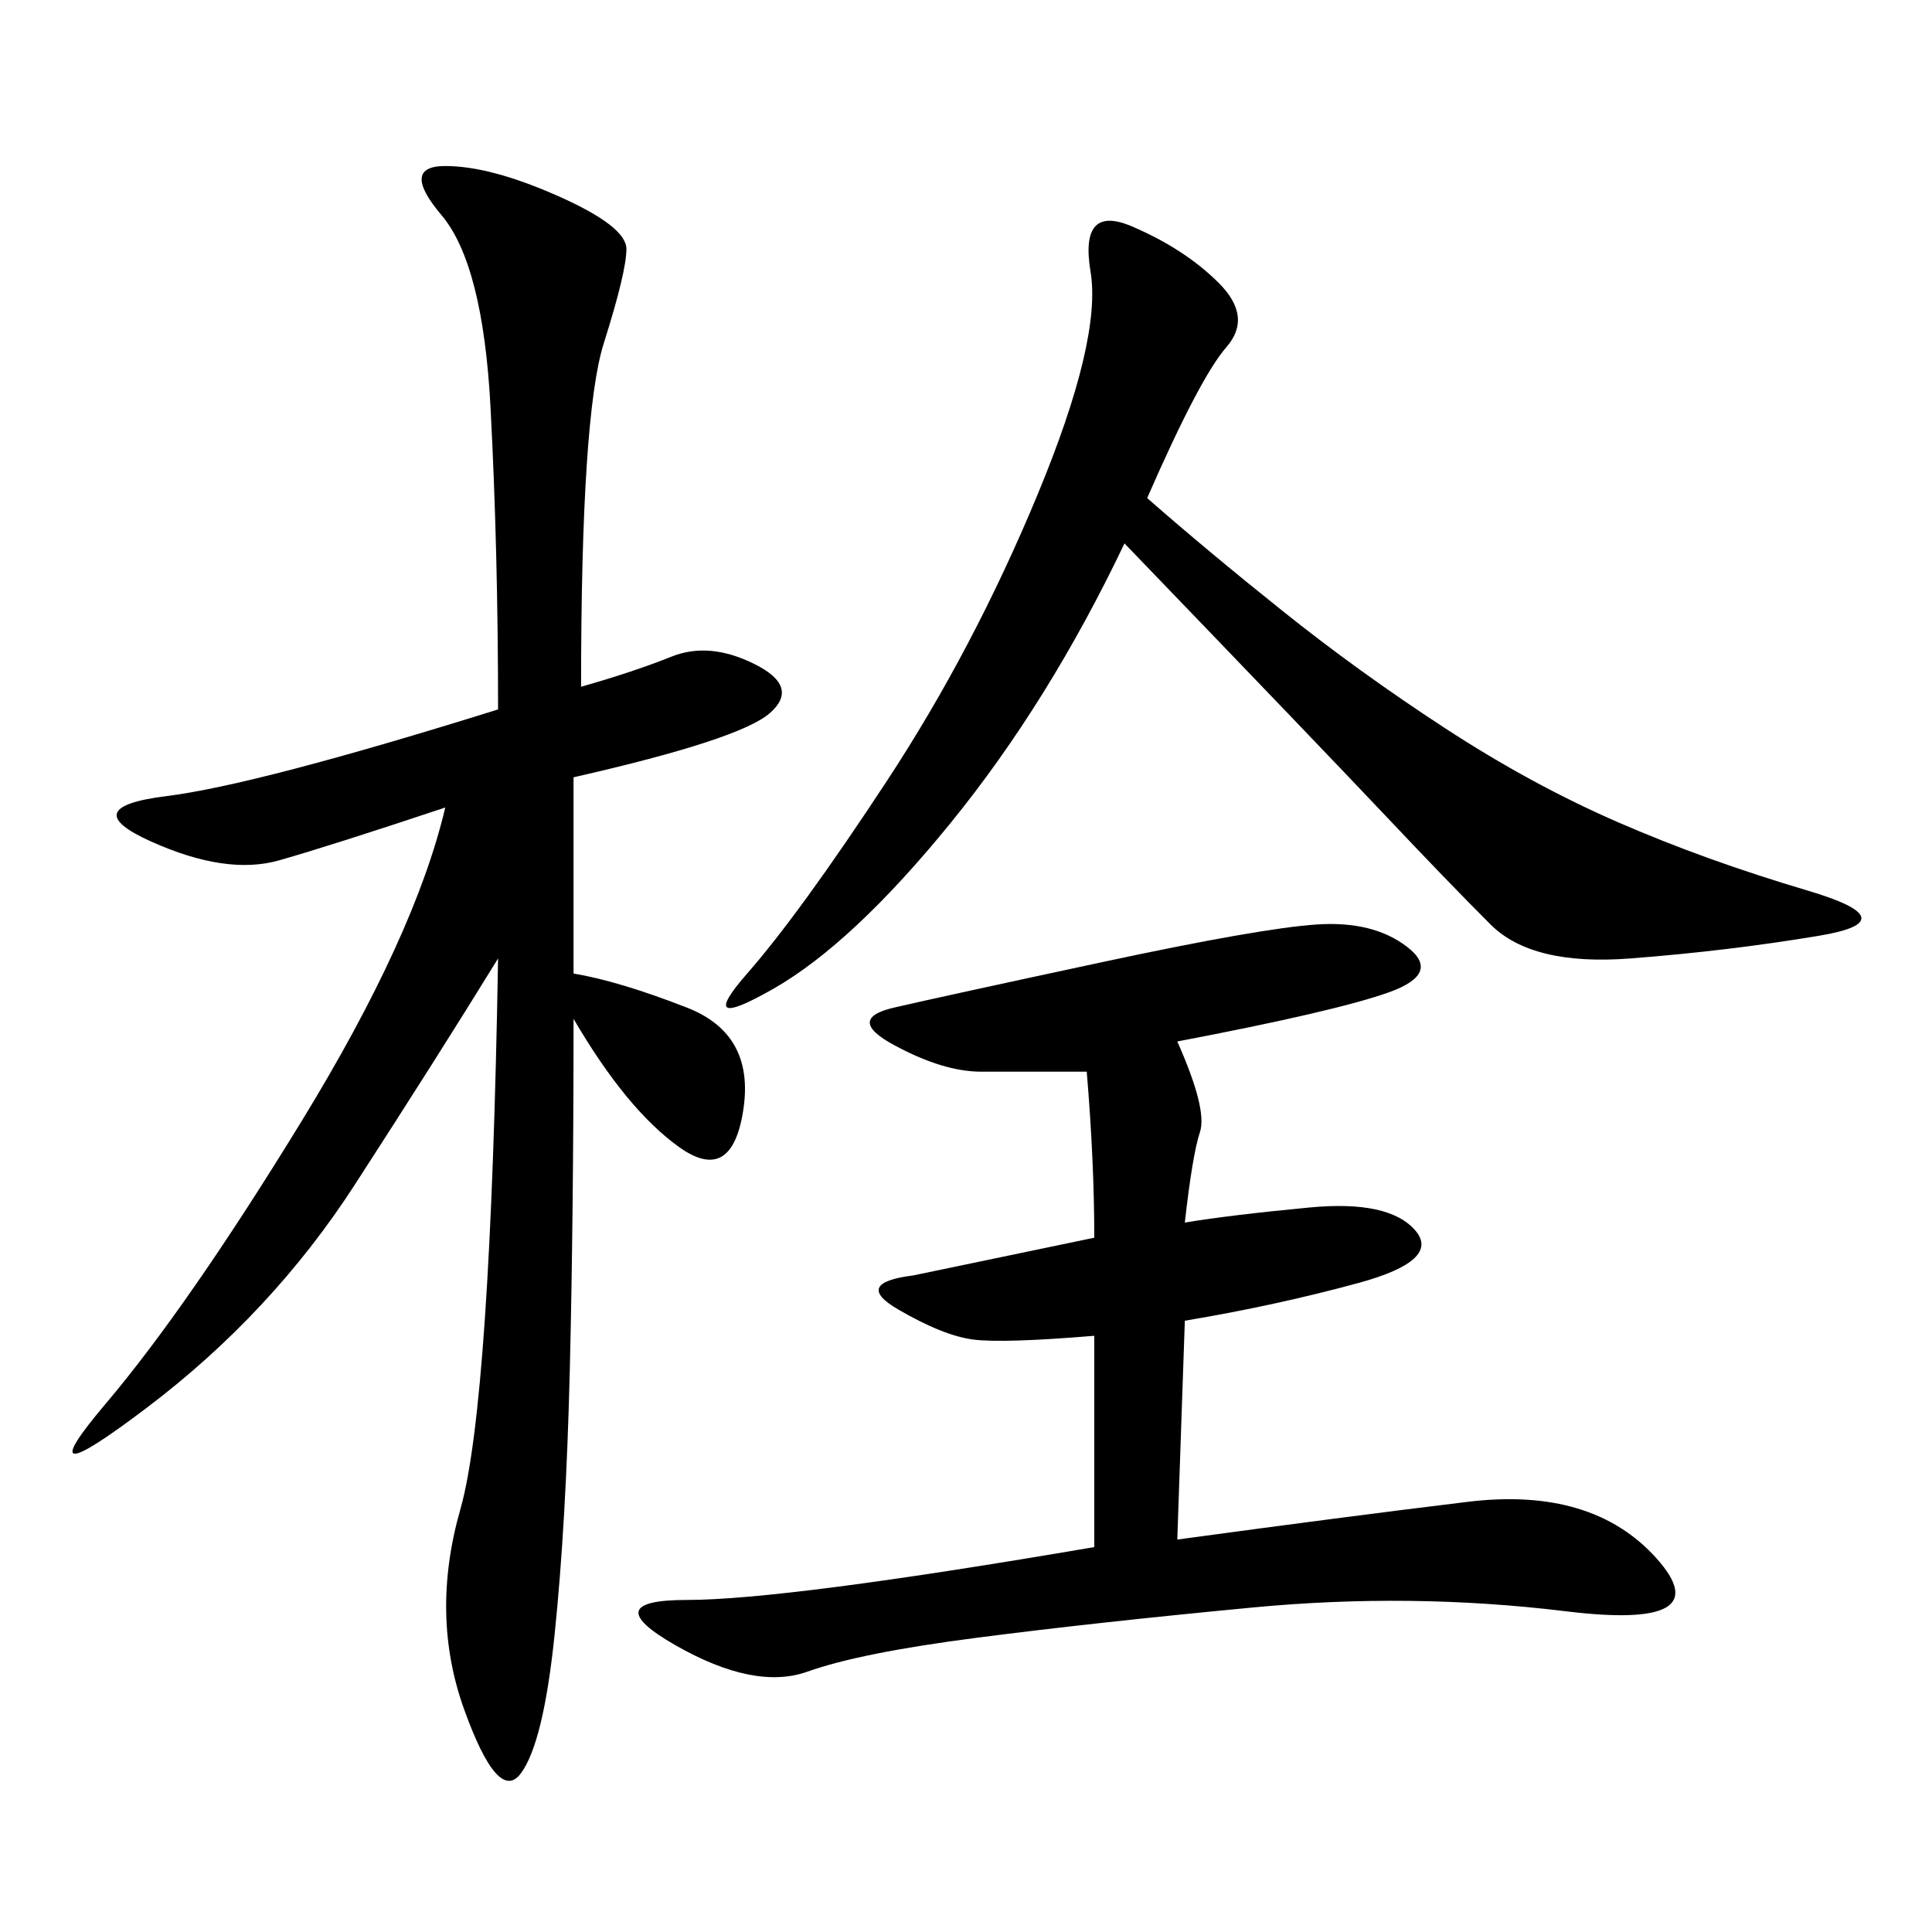 <svg xmlns="http://www.w3.org/2000/svg" xmlns:xlink="http://www.w3.org/1999/xlink" width="300" height="300"><path d="M90.23 106.64Q98.44 104.30 104.30 101.95Q110.16 99.61 117.19 103.13Q124.22 106.64 119.53 110.74Q114.84 114.84 89.06 120.70L89.06 120.70L89.06 151.17Q96.09 152.34 106.64 156.45Q117.19 160.55 115.43 172.27Q113.67 183.98 105.47 178.13Q97.27 172.27 89.06 158.20L89.06 158.20Q89.06 188.67 88.48 212.70Q87.89 236.72 86.13 253.71Q84.38 270.70 80.86 275.39Q77.34 280.08 72.07 265.43Q66.80 250.78 71.48 234.38Q76.17 217.97 77.34 148.83L77.34 148.83Q67.97 164.06 55.08 183.98Q42.19 203.91 22.85 218.55Q3.52 233.20 16.41 217.97Q29.30 202.73 46.88 174.02Q64.45 145.31 69.14 125.39L69.14 125.39Q51.56 131.25 43.36 133.59Q35.16 135.94 23.44 130.66Q11.72 125.39 25.78 123.63Q39.84 121.88 77.34 110.16L77.34 110.16Q77.34 85.55 76.17 63.28Q75 41.02 68.55 33.40Q62.11 25.78 69.14 25.78L69.14 25.78Q76.17 25.78 86.72 30.47Q97.27 35.16 97.27 38.67L97.27 38.67Q97.27 42.19 93.75 53.32Q90.23 64.45 90.23 106.64L90.23 106.64ZM182.81 161.72Q187.50 172.27 186.33 175.78Q185.16 179.30 183.98 189.84L183.98 189.84Q191.02 188.67 203.32 187.50Q215.63 186.33 219.73 191.02Q223.83 195.70 210.94 199.22Q198.05 202.73 183.98 205.08L183.98 205.08L182.81 239.06Q208.59 235.55 227.93 233.20Q247.27 230.86 257.23 241.99Q267.19 253.13 243.16 250.20Q219.14 247.27 194.53 249.61Q169.92 251.95 151.76 254.30Q133.59 256.64 125.39 259.57Q117.19 262.50 104.88 255.47Q92.58 248.44 106.64 248.44L106.64 248.44Q121.88 248.44 169.92 240.23L169.92 240.23L169.92 207.42Q155.86 208.59 151.17 208.01Q146.48 207.42 139.45 203.32Q132.42 199.22 141.80 198.05L141.80 198.05L169.92 192.19Q169.92 180.47 168.75 166.41L168.75 166.41L152.34 166.41Q146.48 166.41 138.87 162.30Q131.25 158.20 138.87 156.45Q146.48 154.69 171.09 149.41Q195.70 144.14 204.49 143.55Q213.28 142.97 218.55 147.07Q223.83 151.17 215.63 154.10Q207.42 157.03 182.81 161.72L182.81 161.72ZM178.13 77.34Q187.50 85.55 199.22 94.92Q210.94 104.30 224.41 113.09Q237.89 121.88 251.37 127.73Q264.84 133.59 280.66 138.28Q296.48 142.97 282.42 145.31Q268.36 147.66 253.13 148.83Q237.89 150 231.45 143.55Q225 137.11 215.04 126.56Q205.08 116.02 174.61 84.38L174.61 84.38Q162.89 108.98 147.66 127.73Q132.42 146.48 120.12 153.52Q107.81 160.55 116.02 151.17Q124.22 141.80 137.70 121.29Q151.17 100.78 161.13 76.76Q171.09 52.73 169.34 42.19Q167.58 31.64 175.78 35.16Q183.98 38.67 189.26 43.95Q194.53 49.22 190.43 53.91Q186.33 58.59 178.13 77.34L178.13 77.34Z"/></svg>